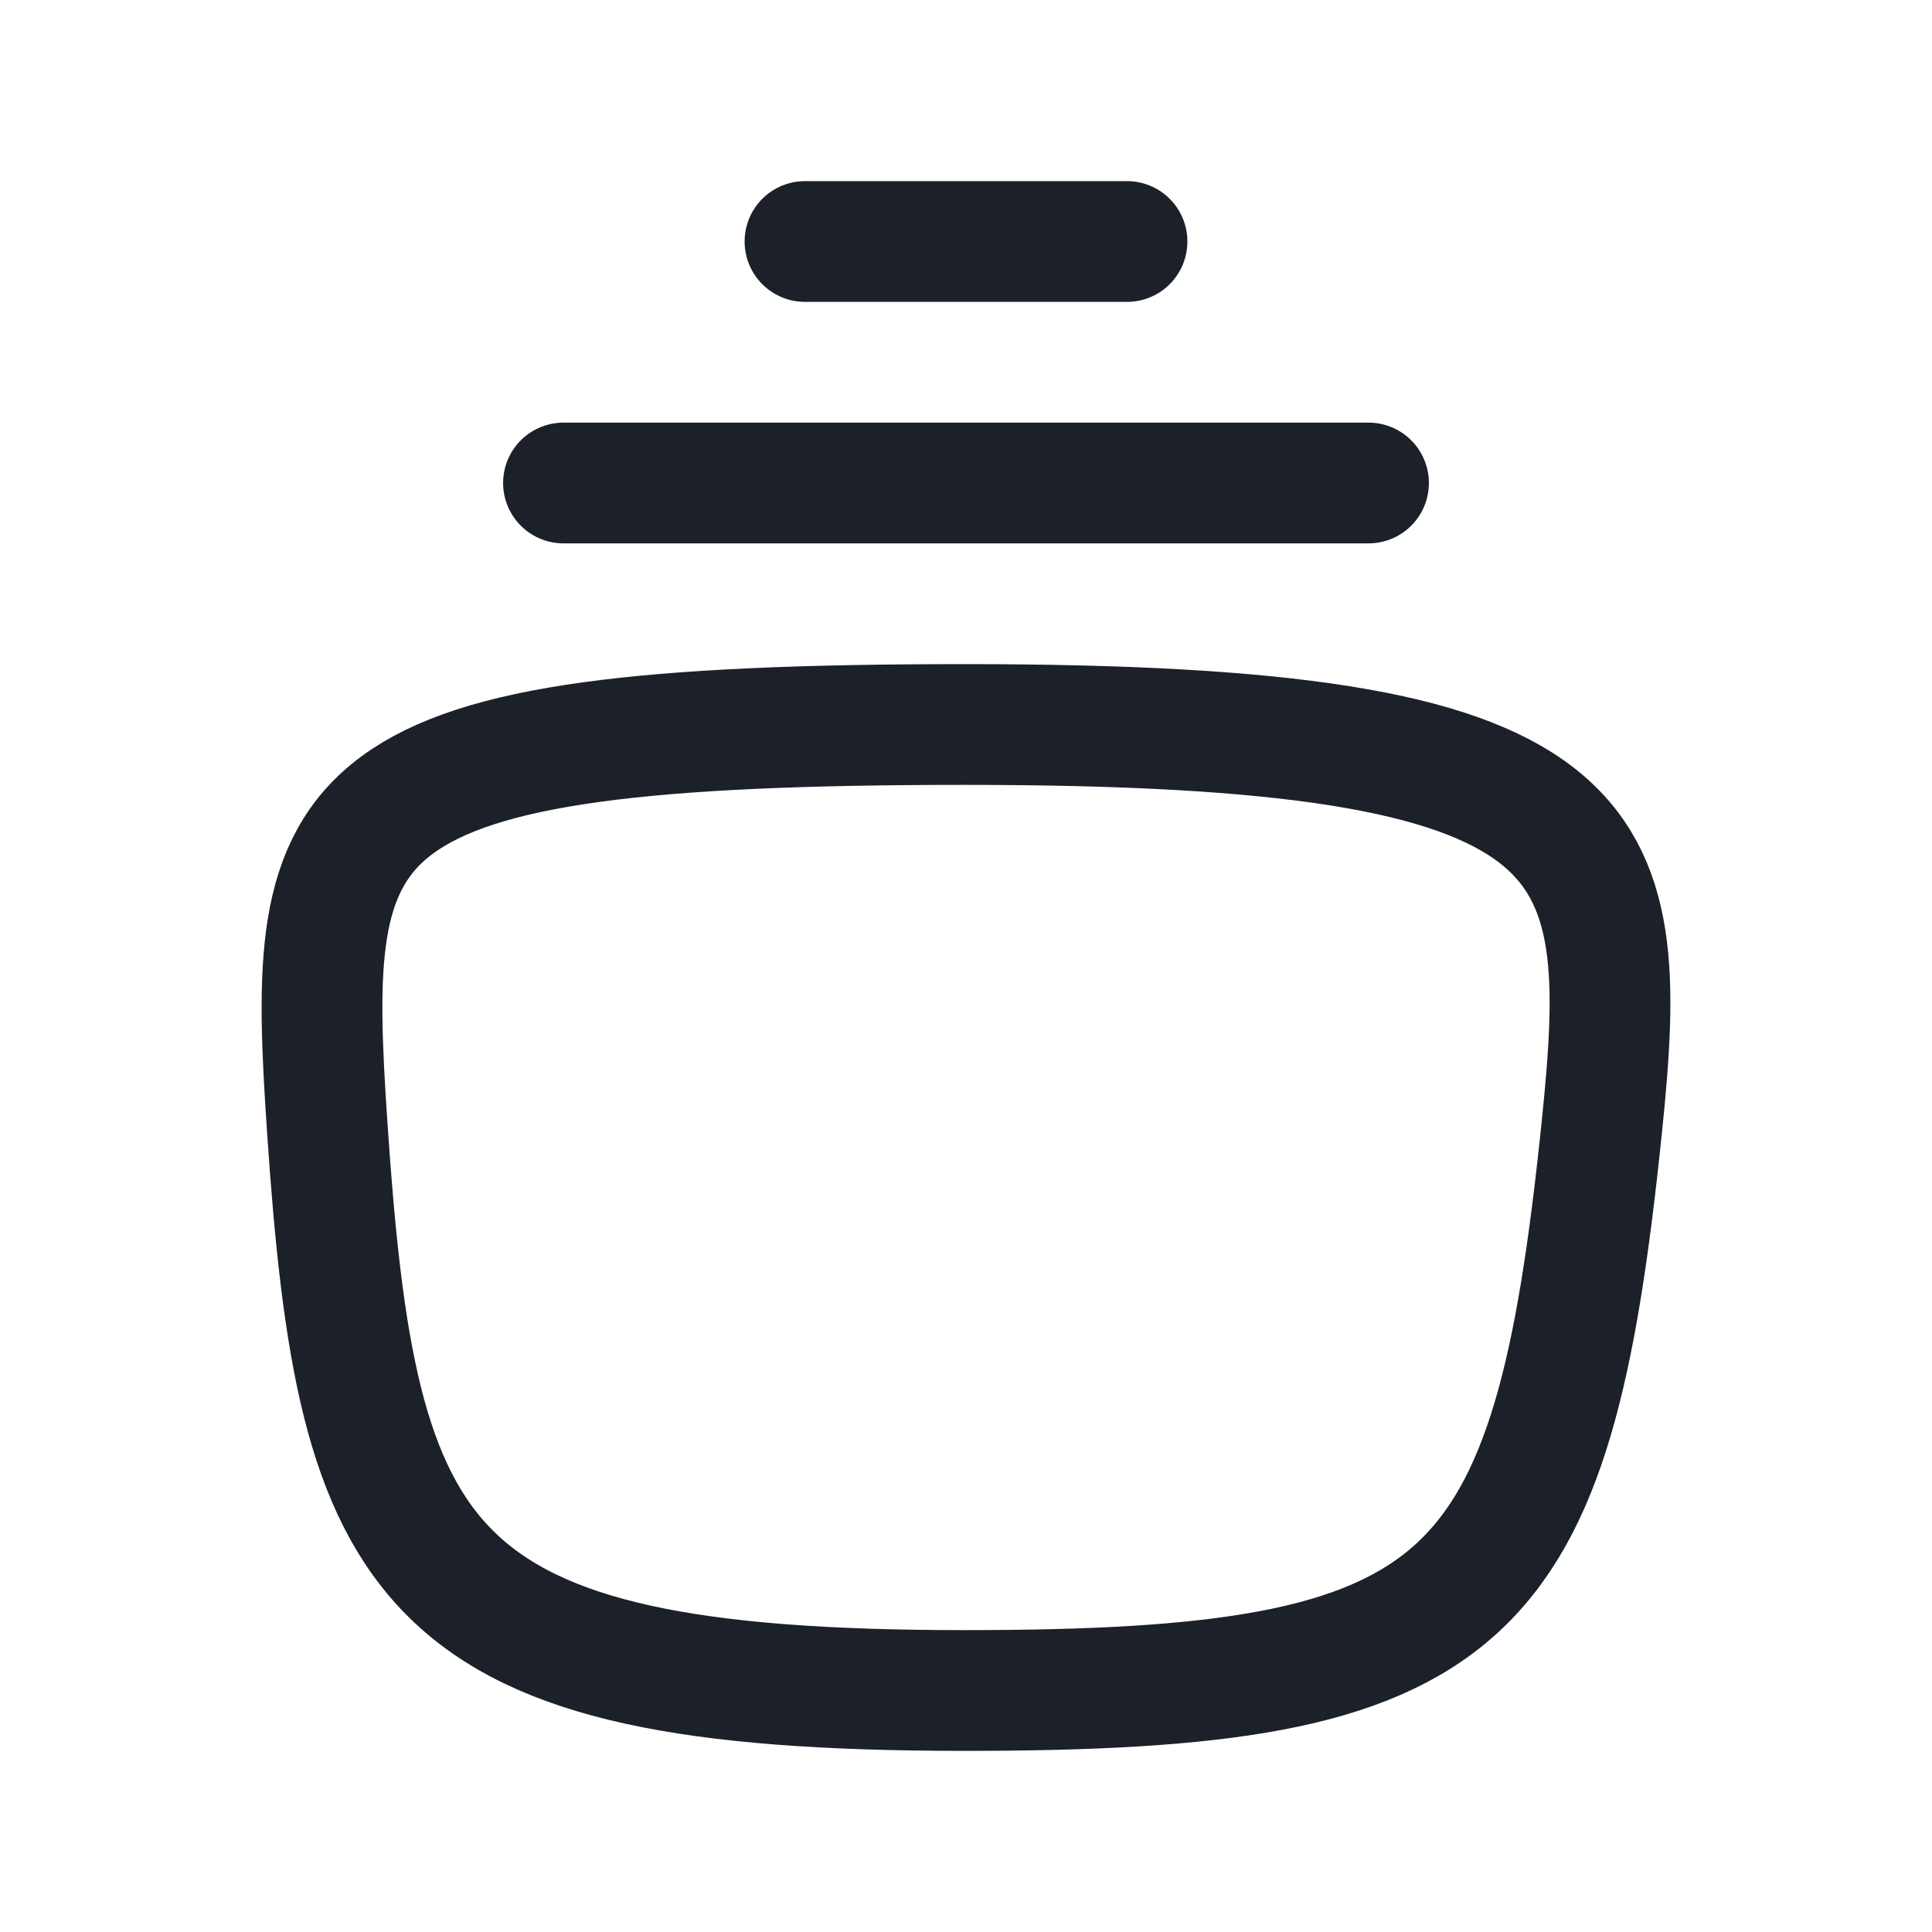 <svg width="38" height="38" viewBox="0 0 38 38" fill="none" xmlns="http://www.w3.org/2000/svg">
<path d="M31.506 22.167C30.526 31.667 28.969 33.25 18.971 33.25C8.203 33.25 7.023 30.875 6.436 22.167C6.008 15.833 6.357 14.25 18.971 14.25C31.646 14.25 32.105 16.358 31.506 22.167Z" stroke="#1C2028" stroke-width="2.375" stroke-linecap="round" stroke-linejoin="round"/>
<path d="M11.083 9.5H26.917" stroke="#1C2028" stroke-width="2.375" stroke-linecap="round" stroke-linejoin="round"/>
<path d="M15.833 4.75H22.167" stroke="#1C2028" stroke-width="2.375" stroke-linecap="round" stroke-linejoin="round"/>
</svg>
